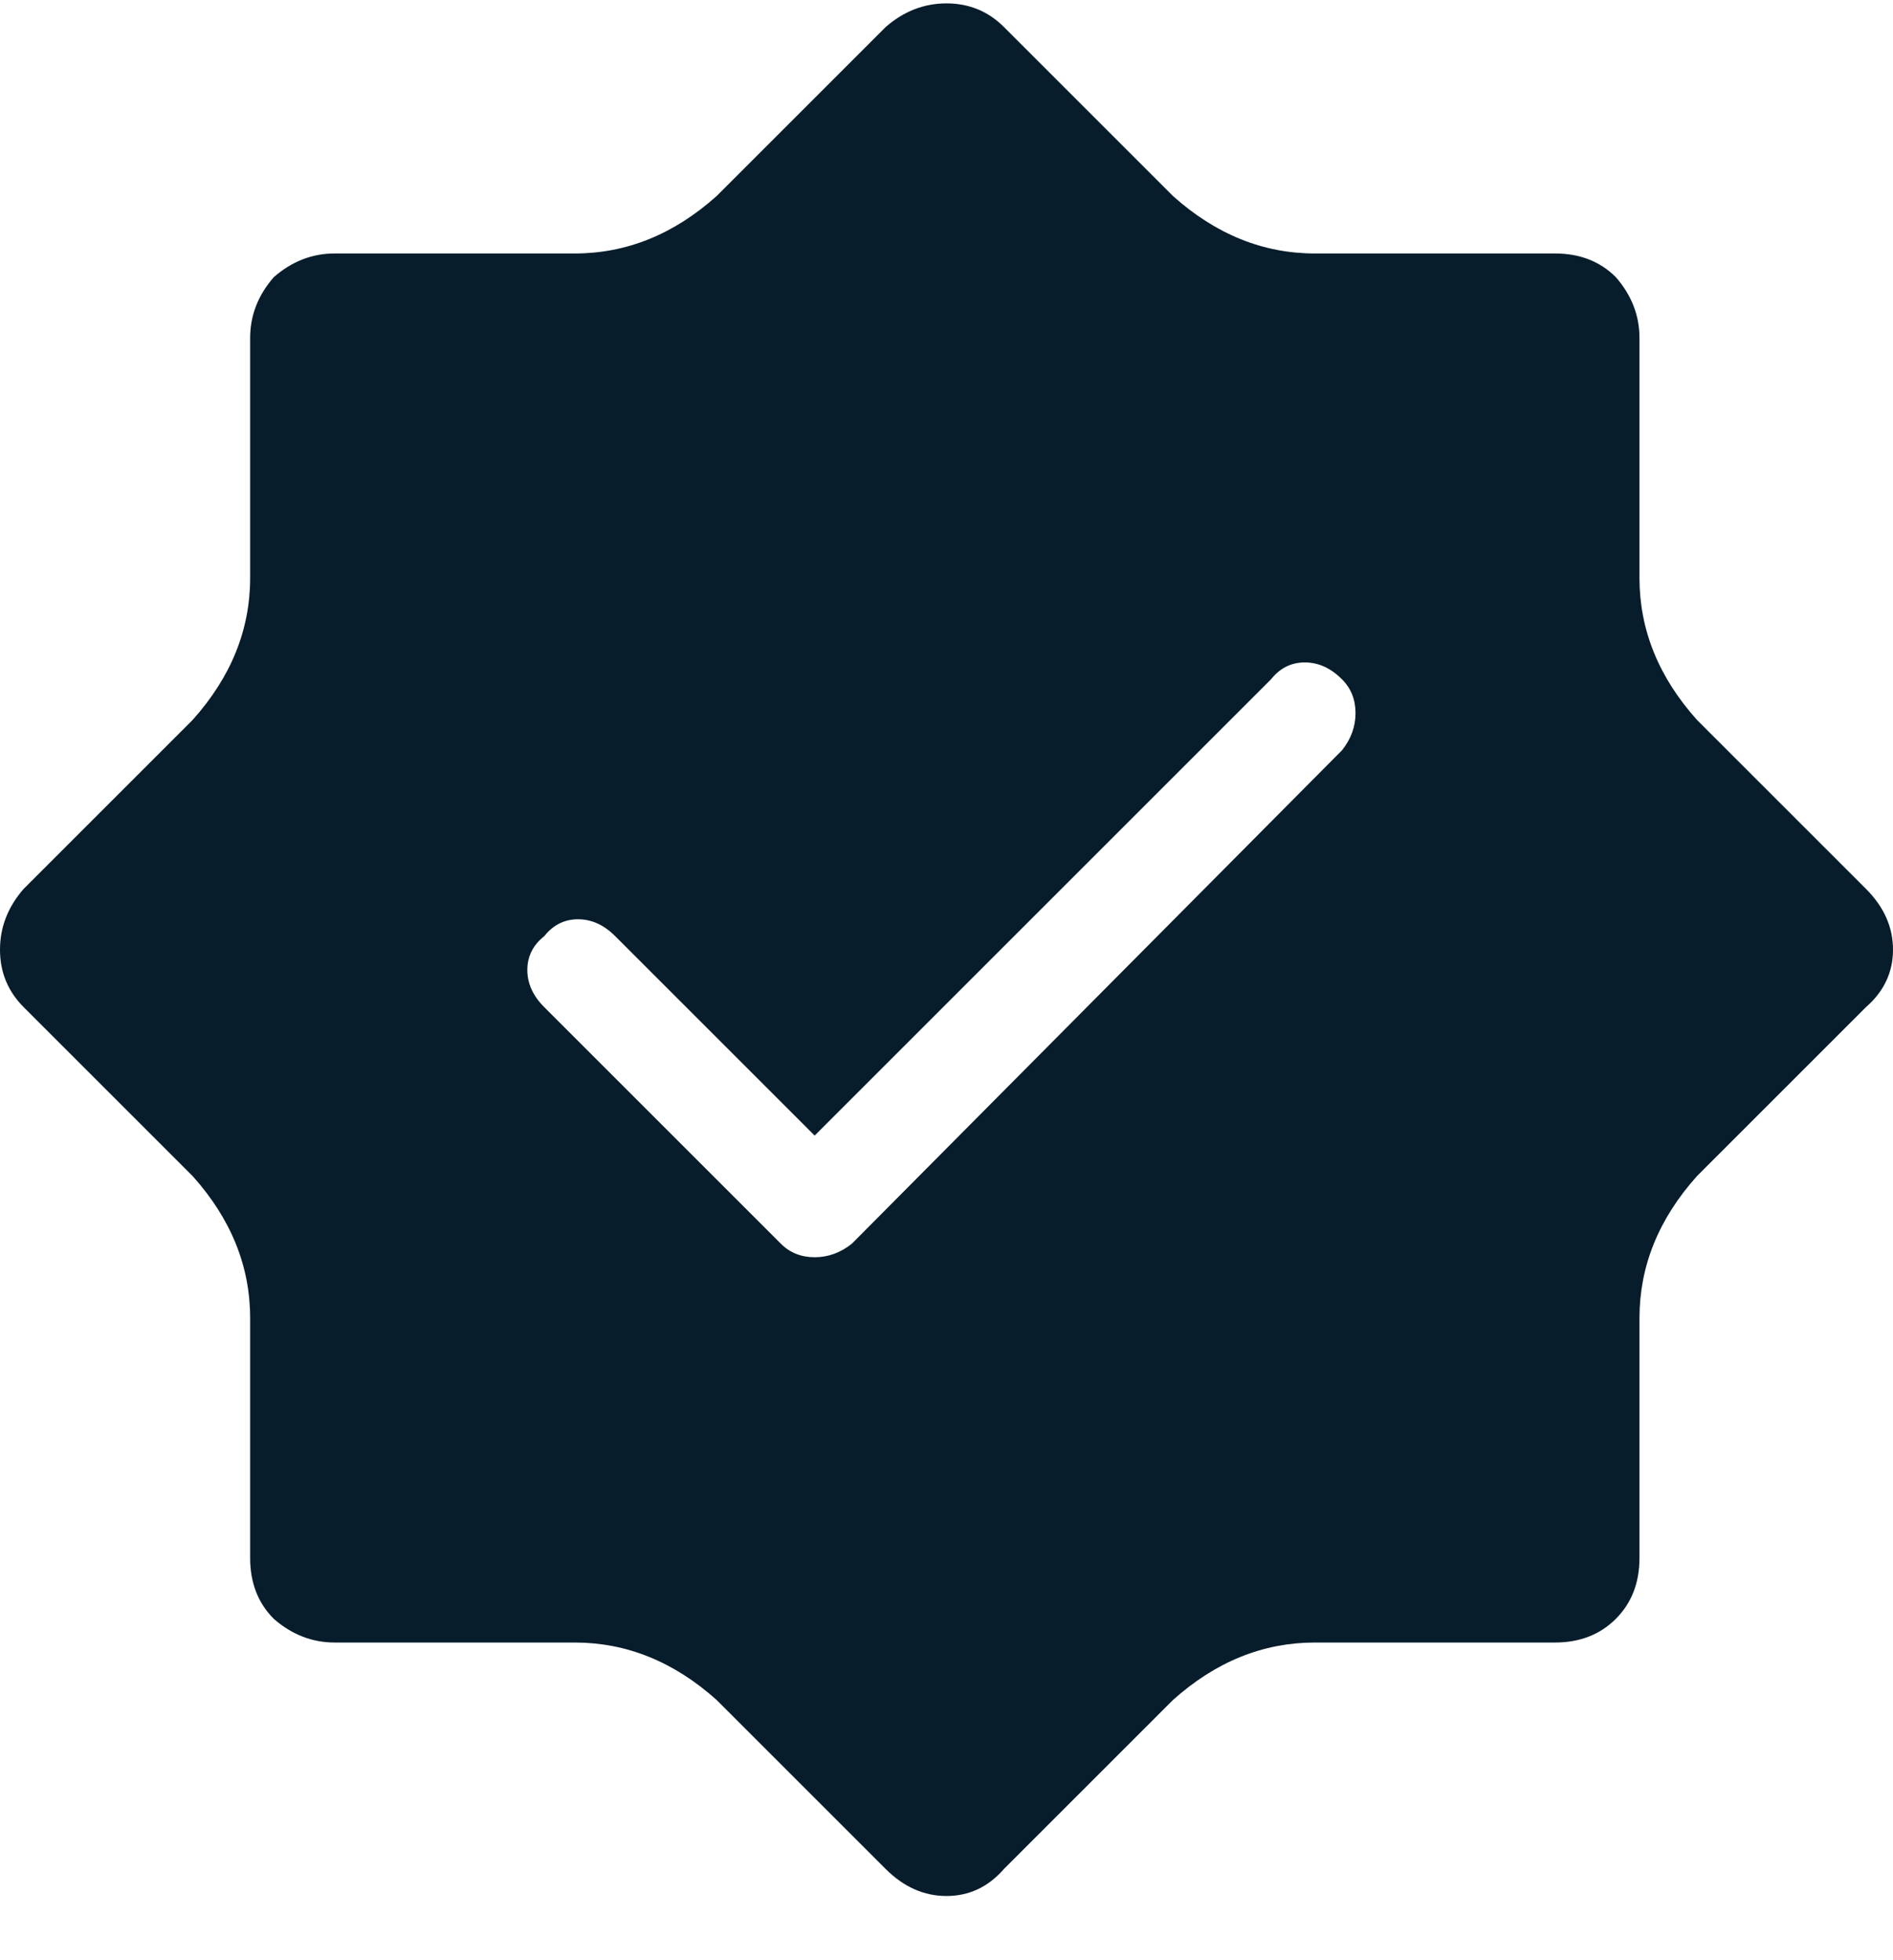 <svg width="28" height="29" viewBox="0 0 28 29" fill="none" xmlns="http://www.w3.org/2000/svg">
<path d="M27.6 14.9C27.867 14.667 28 14.383 28 14.05C28 13.717 27.867 13.417 27.6 13.15L25.1 10.65C24.533 10.017 24.25 9.317 24.25 8.55V5C24.25 4.667 24.133 4.367 23.9 4.1C23.667 3.867 23.367 3.75 23 3.75H19.45C18.683 3.75 17.983 3.467 17.35 2.9L14.85 0.4C14.617 0.167 14.333 0.05 14 0.05C13.667 0.05 13.367 0.167 13.1 0.4L10.6 2.9C9.967 3.467 9.267 3.75 8.5 3.75H4.95C4.617 3.75 4.317 3.867 4.05 4.1C3.817 4.367 3.7 4.667 3.7 5V8.55C3.7 9.317 3.417 10.017 2.85 10.65L0.35 13.15C0.117 13.417 0 13.717 0 14.05C0 14.383 0.117 14.667 0.35 14.9L2.85 17.4C3.417 18.033 3.7 18.733 3.7 19.5V23.05C3.7 23.417 3.817 23.717 4.05 23.95C4.317 24.183 4.617 24.3 4.95 24.3H8.5C9.267 24.3 9.967 24.583 10.6 25.15L13.1 27.65C13.367 27.917 13.667 28.05 14 28.05C14.333 28.05 14.617 27.917 14.85 27.65L17.35 25.15C17.983 24.583 18.683 24.3 19.45 24.3H23C23.367 24.3 23.667 24.183 23.9 23.95C24.133 23.717 24.25 23.417 24.25 23.05V19.5C24.25 18.733 24.533 18.033 25.1 17.4L27.6 14.9ZM8.05 14.9C7.883 14.733 7.8 14.55 7.8 14.35C7.8 14.15 7.883 13.983 8.05 13.85C8.183 13.683 8.35 13.6 8.55 13.6C8.75 13.6 8.933 13.683 9.1 13.85L12.05 16.8L18.8 10.05C18.933 9.883 19.1 9.8 19.3 9.8C19.5 9.8 19.683 9.883 19.85 10.05C19.983 10.183 20.05 10.35 20.05 10.55C20.05 10.75 19.983 10.933 19.85 11.1L12.6 18.4C12.433 18.533 12.25 18.6 12.05 18.6C11.85 18.6 11.683 18.533 11.55 18.4L8.05 14.9Z" fill="#071D2B"/>
</svg>
